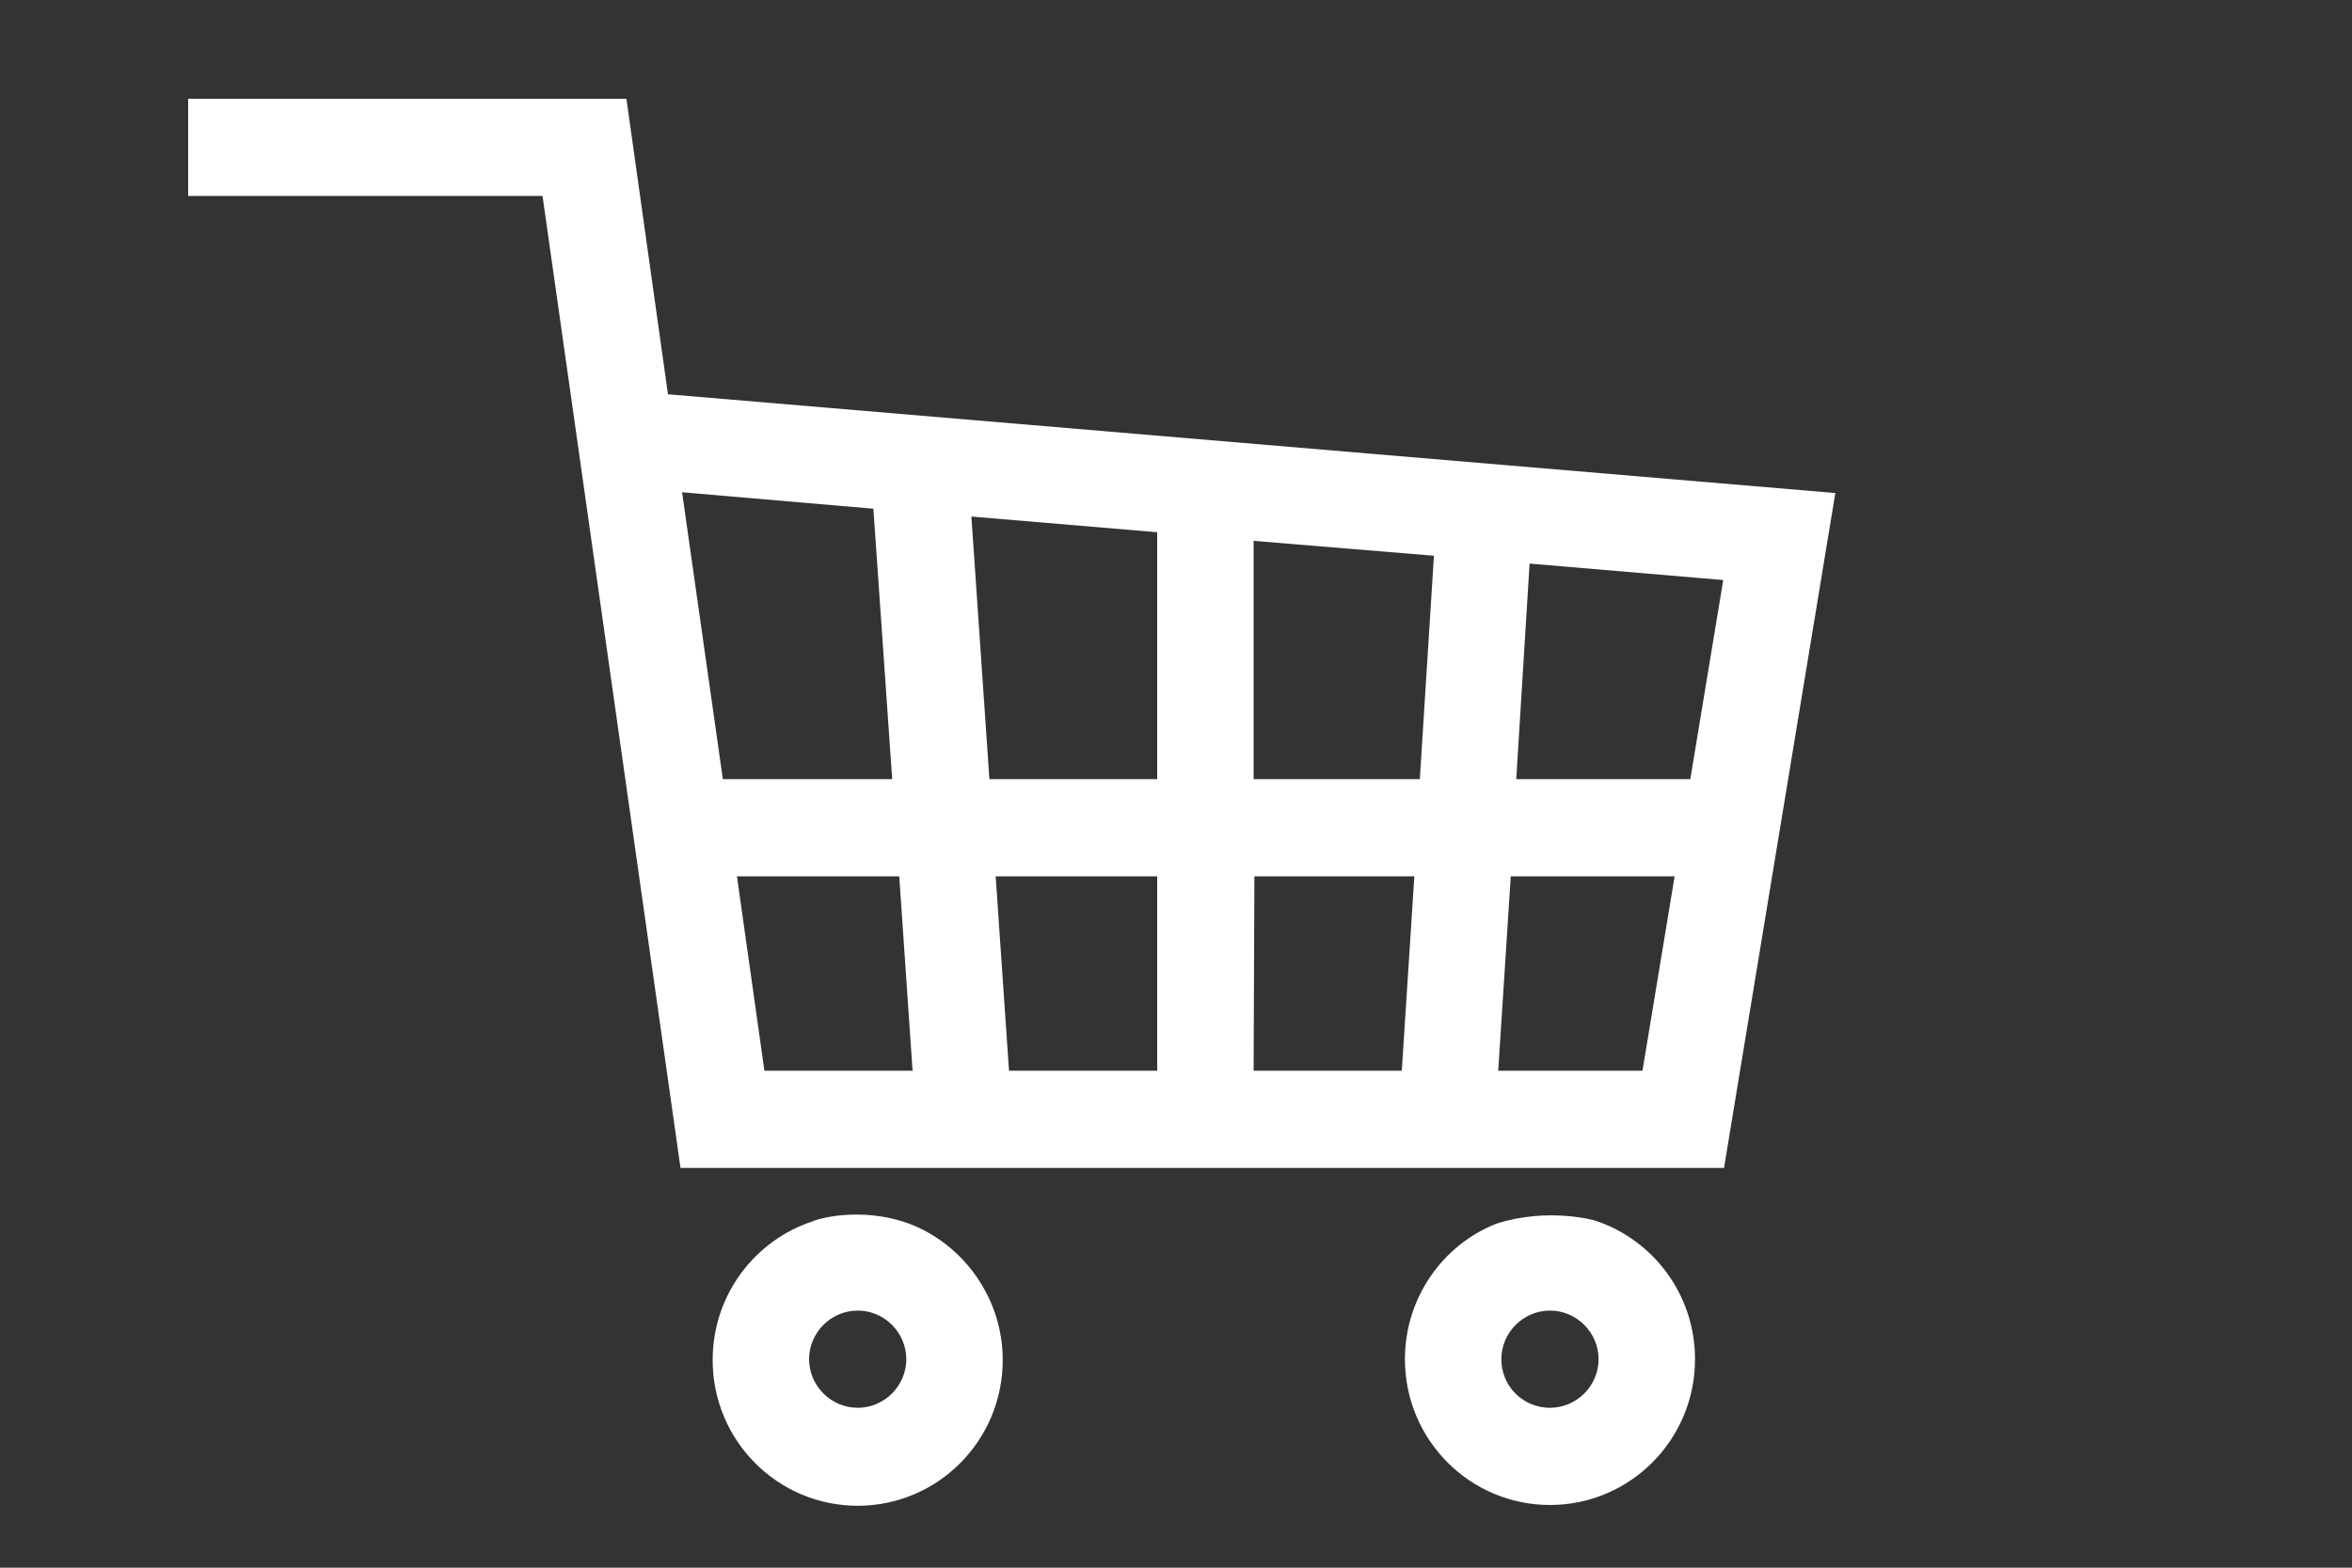 <?xml version="1.0" encoding="utf-8"?>
<!-- Generator: Adobe Illustrator 24.0.1, SVG Export Plug-In . SVG Version: 6.00 Build 0)  -->
<svg version="1.1" id="レイヤー_1" xmlns="http://www.w3.org/2000/svg" xmlns:xlink="http://www.w3.org/1999/xlink" x="0px"
	 y="0px" viewBox="0 0 300 200" style="enable-background:new 0 0 300 200;" xml:space="preserve">
<rect x="0" y="0" width="300" height="200" fill="#333333" stroke="none"/>
<style type="text/css">
	.st0{fill:#FFFFFF;}
</style>
<g>
	<path class="st0" d="M86.8,149L69.2,25H24V12.6h55.9l5.3,37.7l148.9,12.6L219.9,149L86.8,149z M116.2,156.2
		c6.8,2.7,11.7,9.5,11.7,17.3c0,10.3-8.3,18.6-18.5,18.6s-18.5-8.3-18.5-18.6c0-8.3,5.4-15.3,12.8-17.7
		C103.7,155.7,109.6,153.7,116.2,156.2z M203.4,155.7c7.4,2.4,12.8,9.4,12.8,17.7c0,10.3-8.3,18.6-18.5,18.6
		c-10.2,0-18.5-8.3-18.5-18.6c0-7.8,4.8-14.6,11.7-17.3C197.5,154,203.4,155.7,203.4,155.7z M219.8,74l-24.7-2.1l-1.7,27.5h22.2
		L219.8,74z M197.7,179.6c3.4,0,6.2-2.8,6.2-6.2c0-3.4-2.8-6.2-6.2-6.2c-3.4,0-6.2,2.8-6.2,6.2C191.5,176.9,194.3,179.6,197.7,179.6
		z M209.5,136.6l4.1-24.8h-20.9l-1.6,24.8H209.5z M159.9,136.6h18.9l1.6-24.8h-20.4L159.9,136.6z M159.9,99.4h21.2l1.8-28.5l-23-1.9
		L159.9,99.4L159.9,99.4z M128.7,136.6h18.9v-24.8H127L128.7,136.6z M126.2,99.4h21.4V67.9l-23.7-2L126.2,99.4z M109.4,167.2
		c-3.4,0-6.2,2.8-6.2,6.2c0,3.4,2.8,6.2,6.2,6.2c3.4,0,6.2-2.8,6.2-6.2C115.6,170,112.8,167.2,109.4,167.2z M97.5,136.6h18.9
		l-1.7-24.8H94L97.5,136.6z M92.2,99.4h21.6l-2.4-34.5L87,62.8L92.2,99.4z"/>
</g>
</svg>

